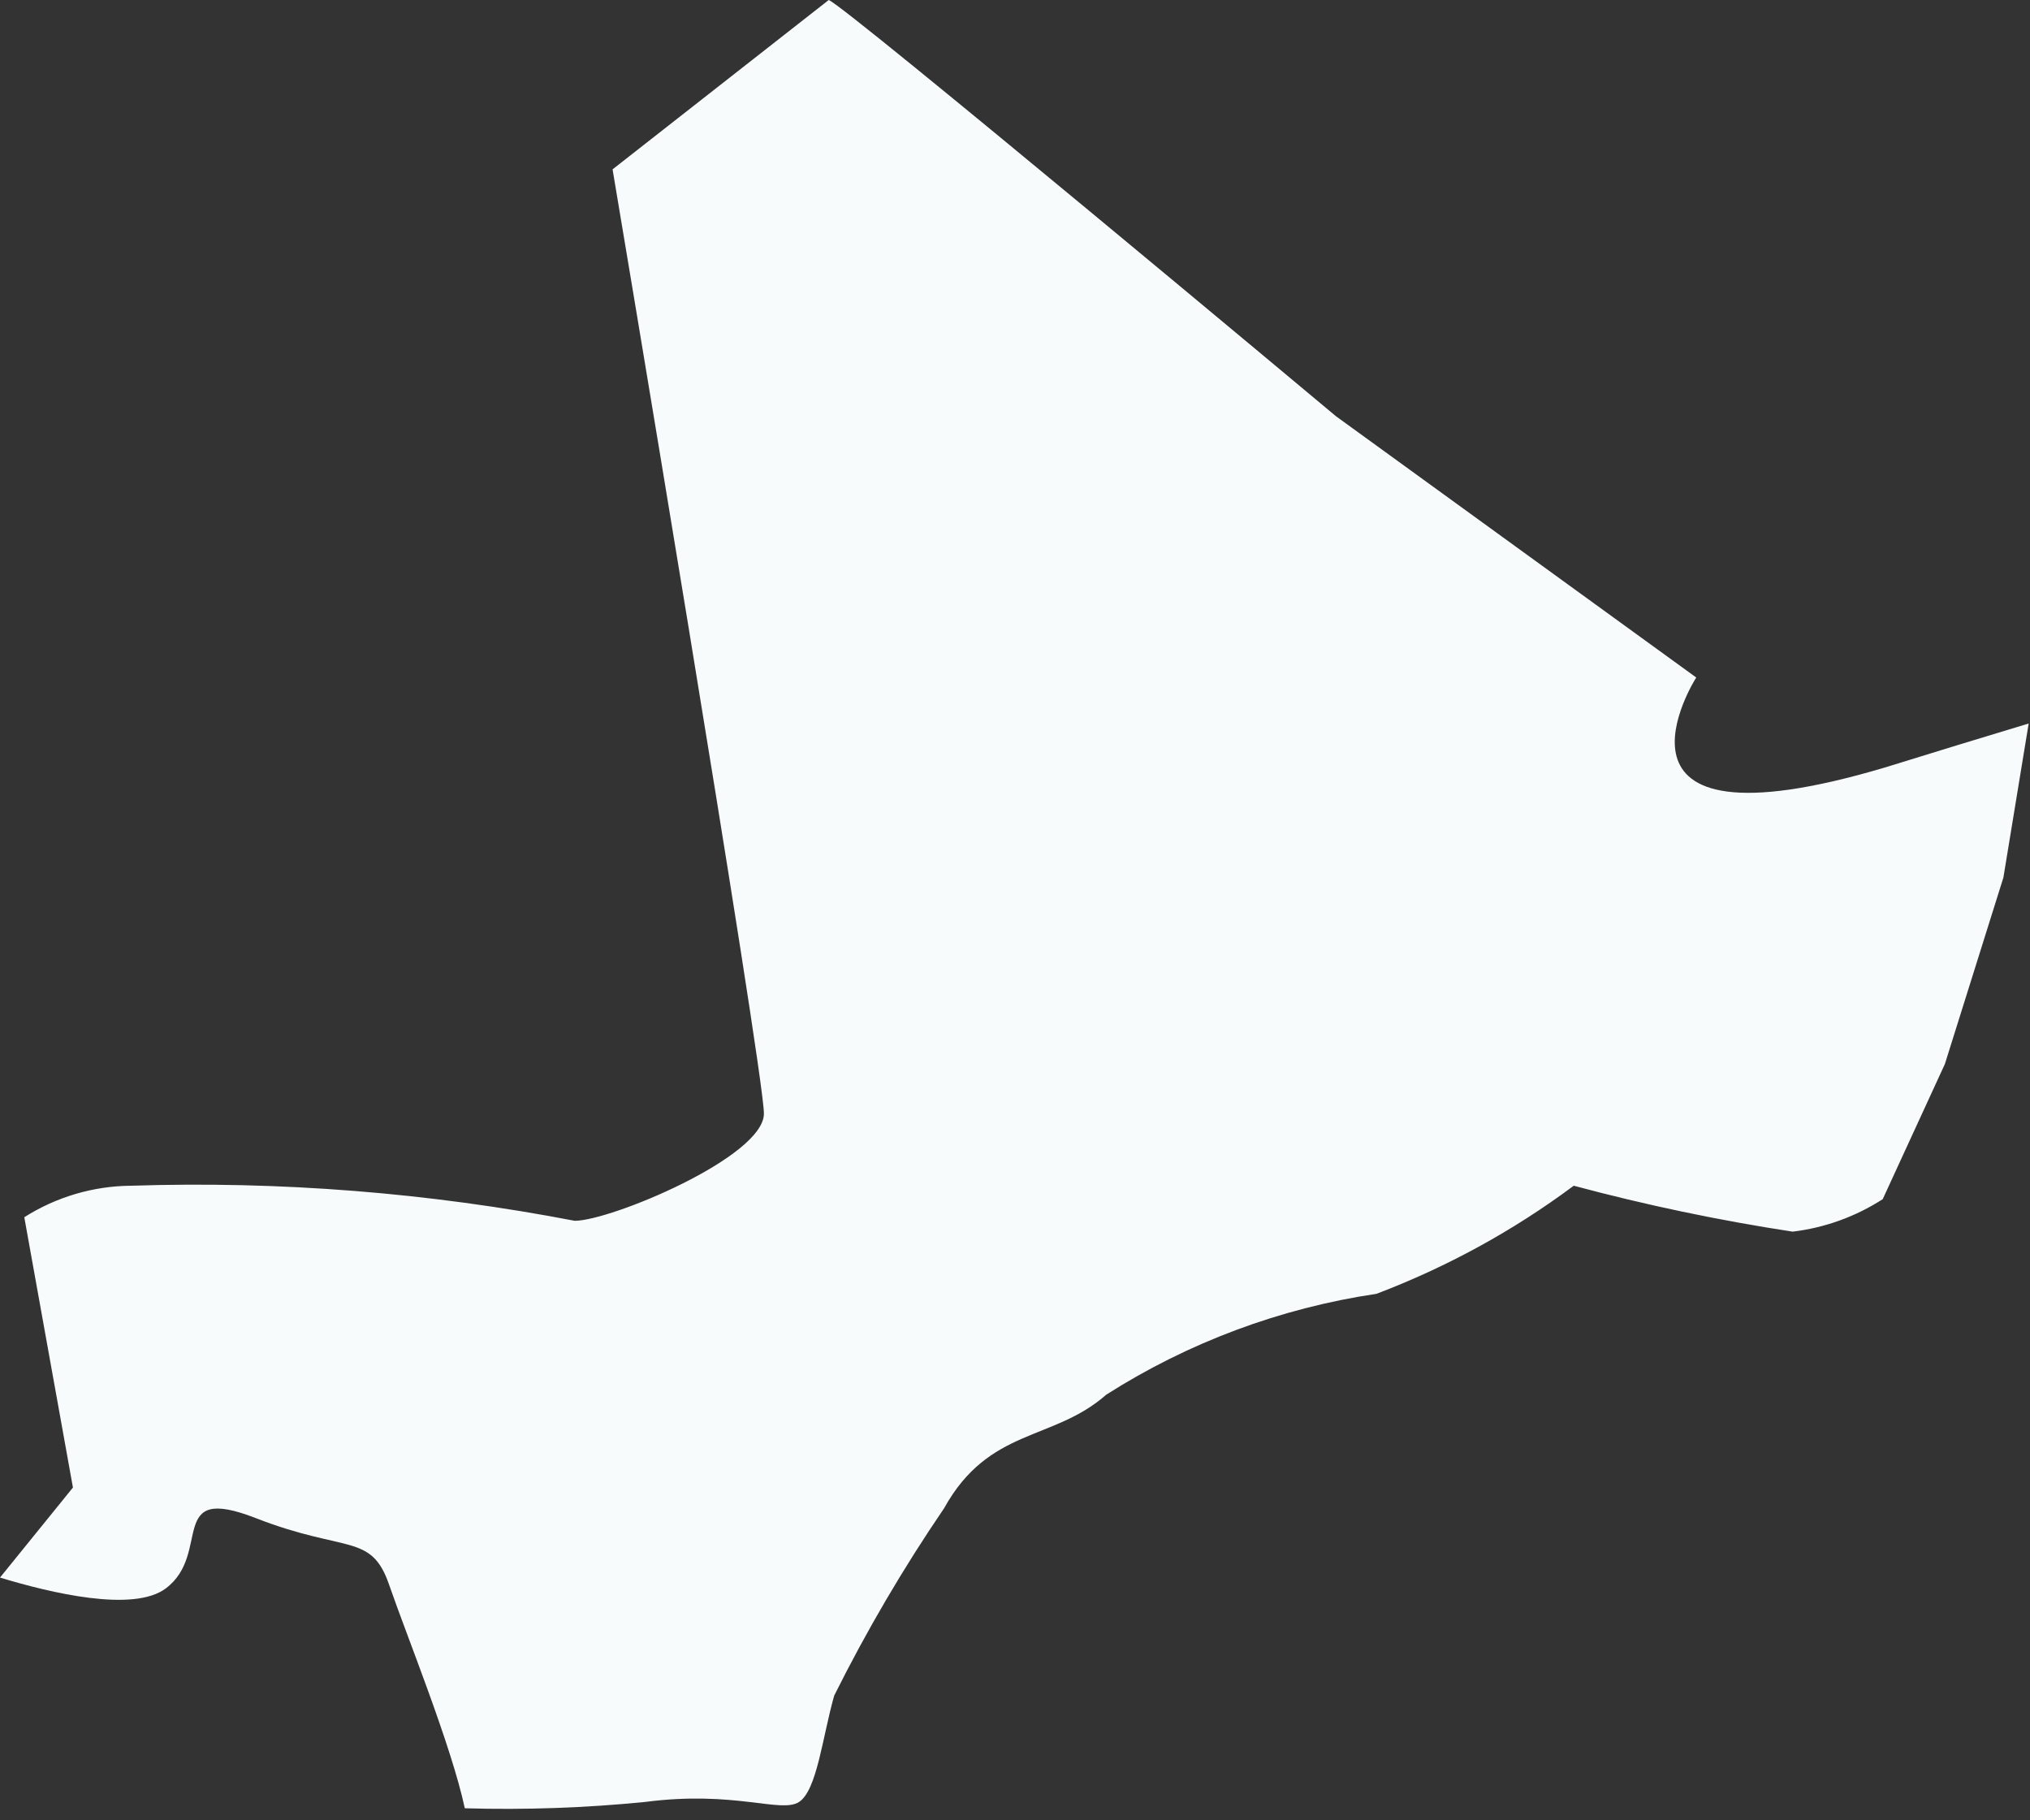 <?xml version="1.0" encoding="utf-8"?>
<svg xmlns="http://www.w3.org/2000/svg" fill="none" height="100%" overflow="visible" preserveAspectRatio="none" style="display: block;" viewBox="0 0 29 26" width="100%">
<rect x="0" y="0" width="29" height="26" fill="#333333" stroke="none"/>
<path d="M27.964 10.643L26.922 10.964C22.585 12.251 24.232 9.677 24.232 9.677L19.085 5.945C19.085 5.945 12.084 0.09 11.839 0L8.751 2.419C8.751 2.419 10.913 15.288 10.913 15.906C10.913 16.524 8.725 17.437 8.21 17.437C6.125 17.036 4.001 16.867 1.879 16.936C1.336 16.939 0.806 17.095 0.347 17.386L1.042 21.247L0 22.533C0.721 22.752 1.905 23.035 2.368 22.688C3.037 22.186 2.368 21.182 3.655 21.684C4.942 22.186 5.302 21.89 5.559 22.636C5.817 23.383 6.447 24.927 6.64 25.828C7.499 25.853 8.359 25.823 9.214 25.738C10.501 25.57 11.157 25.905 11.415 25.738C11.672 25.57 11.749 24.811 11.917 24.219C12.379 23.293 12.904 22.398 13.487 21.543C14.13 20.384 15.044 20.59 15.803 19.921C16.975 19.175 18.29 18.684 19.664 18.48C20.67 18.098 21.619 17.579 22.482 16.936C23.511 17.212 24.555 17.431 25.609 17.592C26.068 17.537 26.508 17.378 26.896 17.128L27.784 15.198L28.62 12.534L28.981 10.334L27.964 10.643Z" fill="#F7FBFC" id="Vector"/>
</svg>